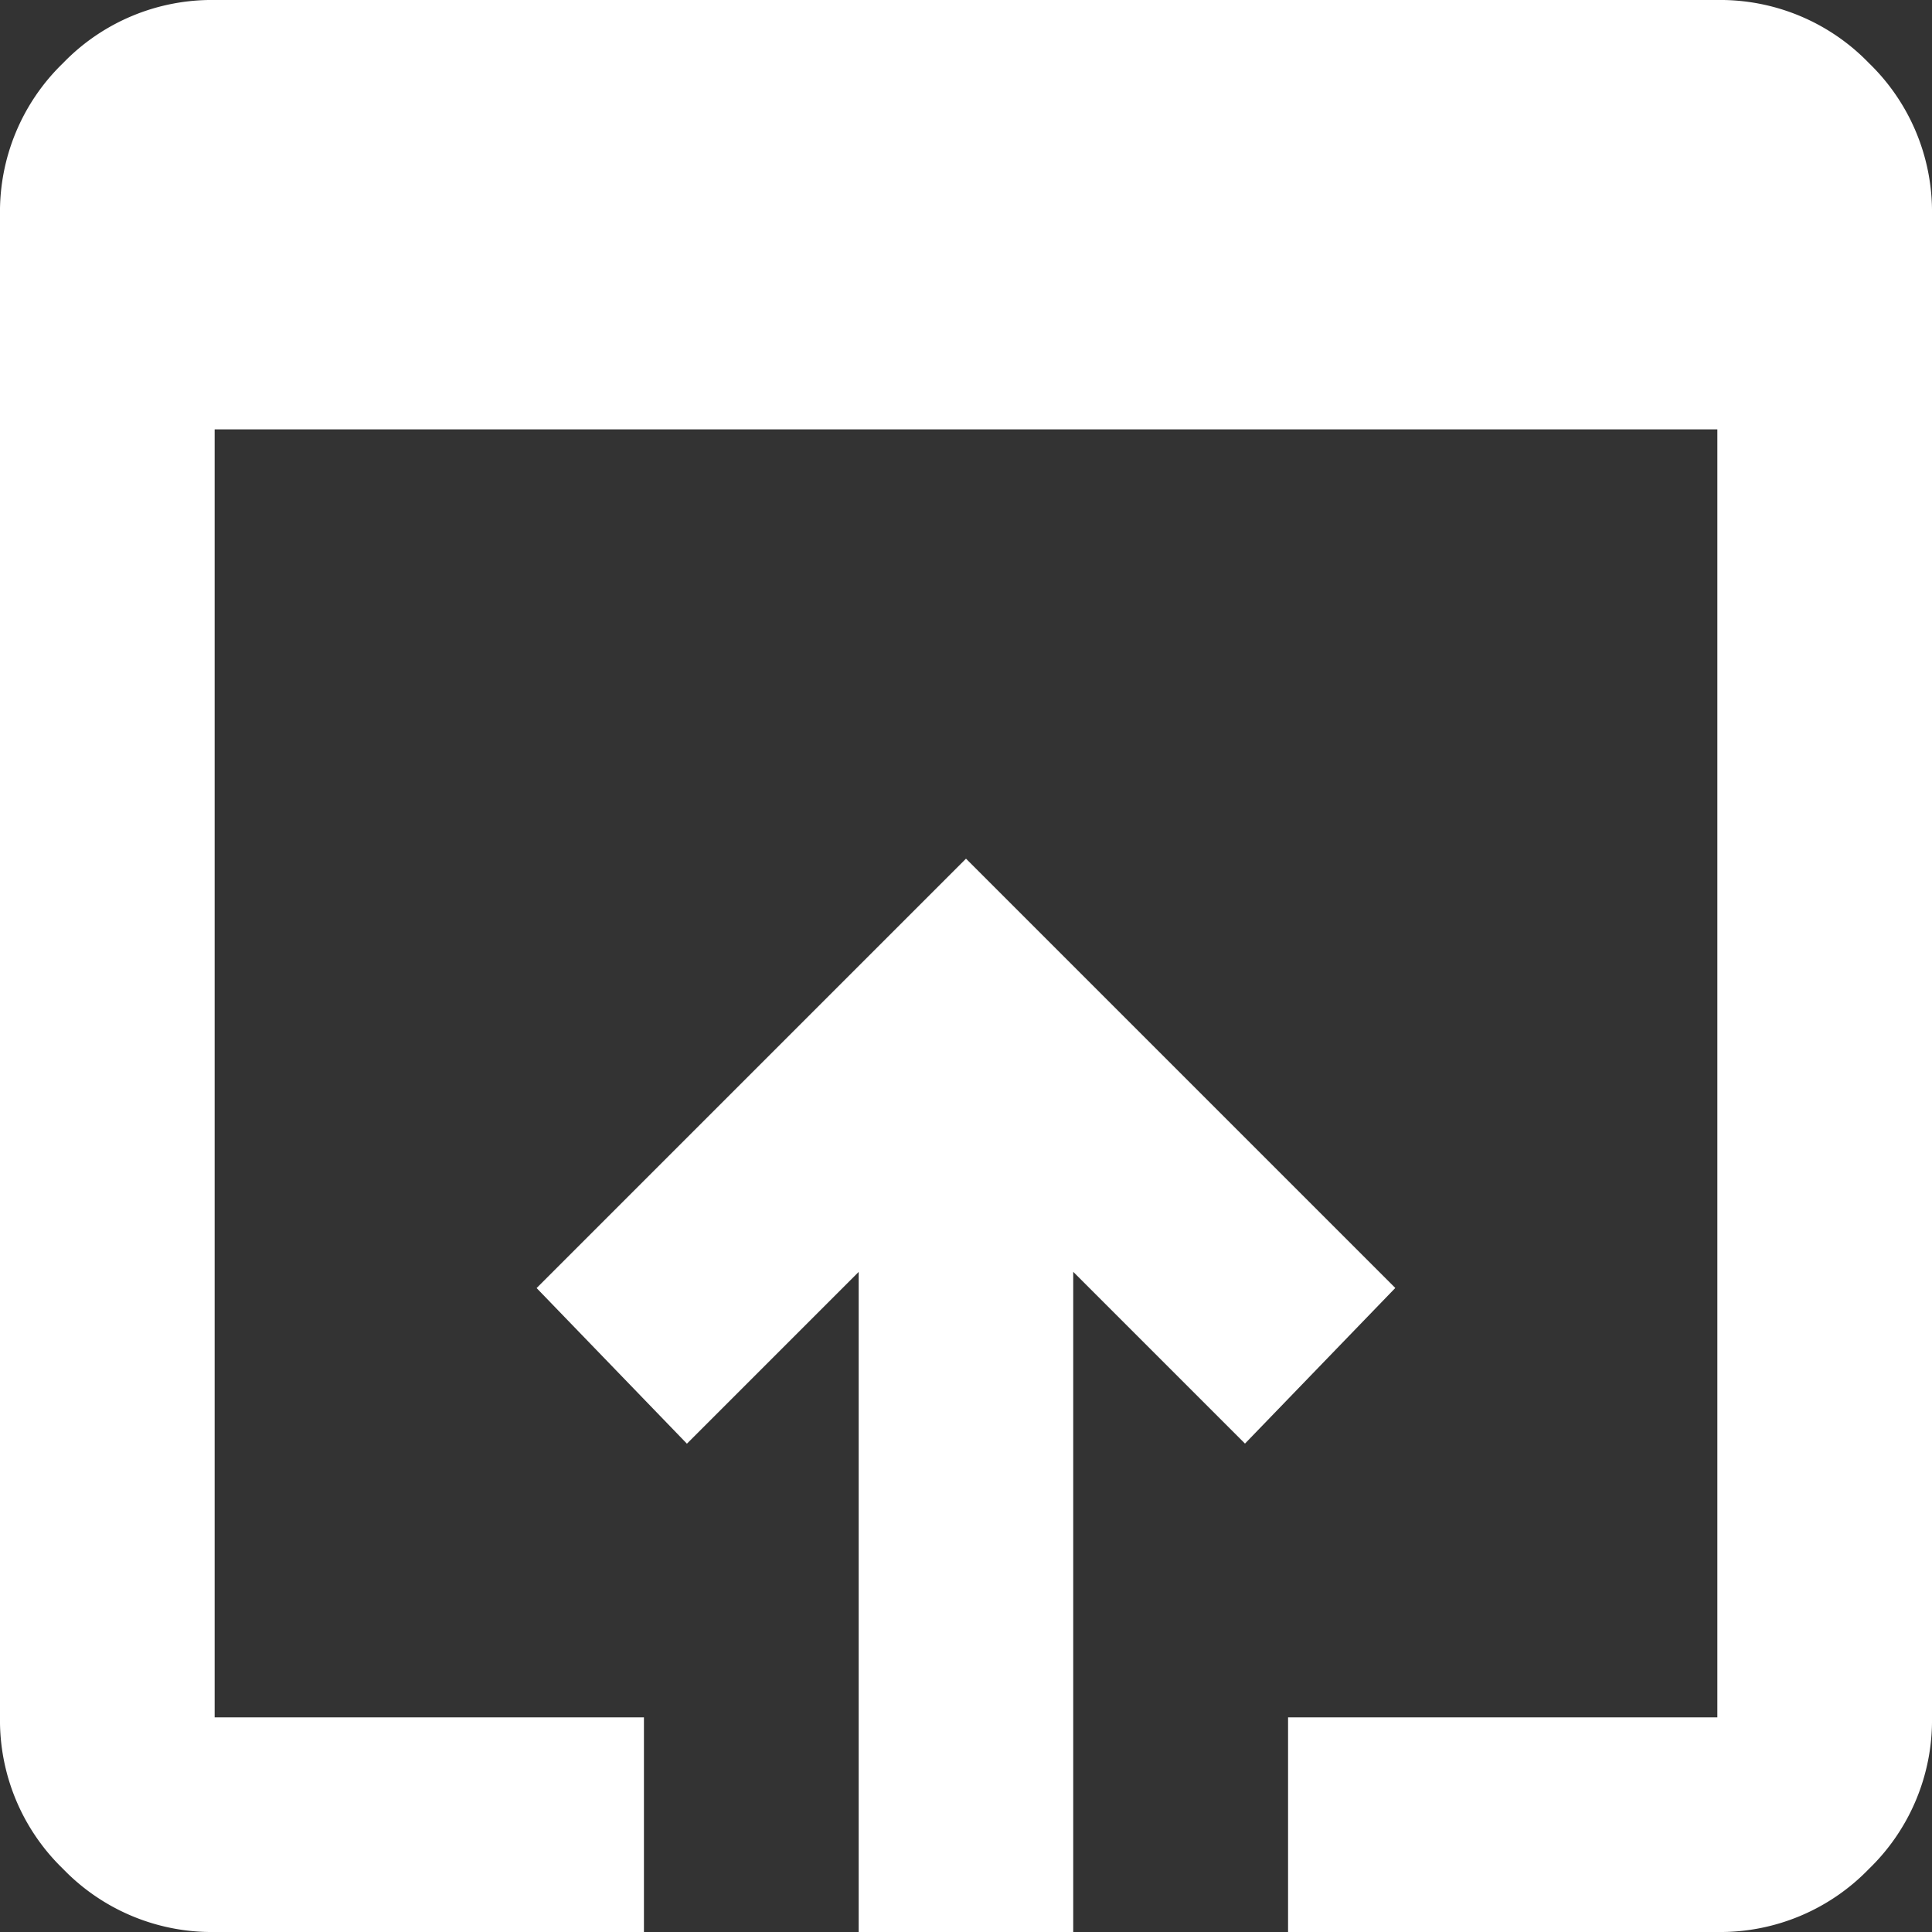 <svg xmlns="http://www.w3.org/2000/svg" width="20" height="20" viewBox="0 0 20 20"><rect x="0" y="0" width="20" height="20" fill="#333333" stroke="none"/><path d="M122.222-820a2.14,2.14,0,0,1-1.569-.653,2.14,2.14,0,0,1-.653-1.569v-15.556a2.14,2.14,0,0,1,.653-1.569,2.14,2.14,0,0,1,1.569-.653h15.556a2.14,2.14,0,0,1,1.569.653,2.14,2.14,0,0,1,.653,1.569v15.556a2.14,2.14,0,0,1-.653,1.569,2.14,2.14,0,0,1-1.569.653h-4.444v-2.222h4.444v-13.333H122.222v13.333h4.444V-820Zm6.667,0v-6.833l-1.778,1.778-1.556-1.611L130-831.111l4.444,4.444-1.556,1.611-1.778-1.778V-820Z" transform="translate(-120 840)" fill="#fff"/></svg>